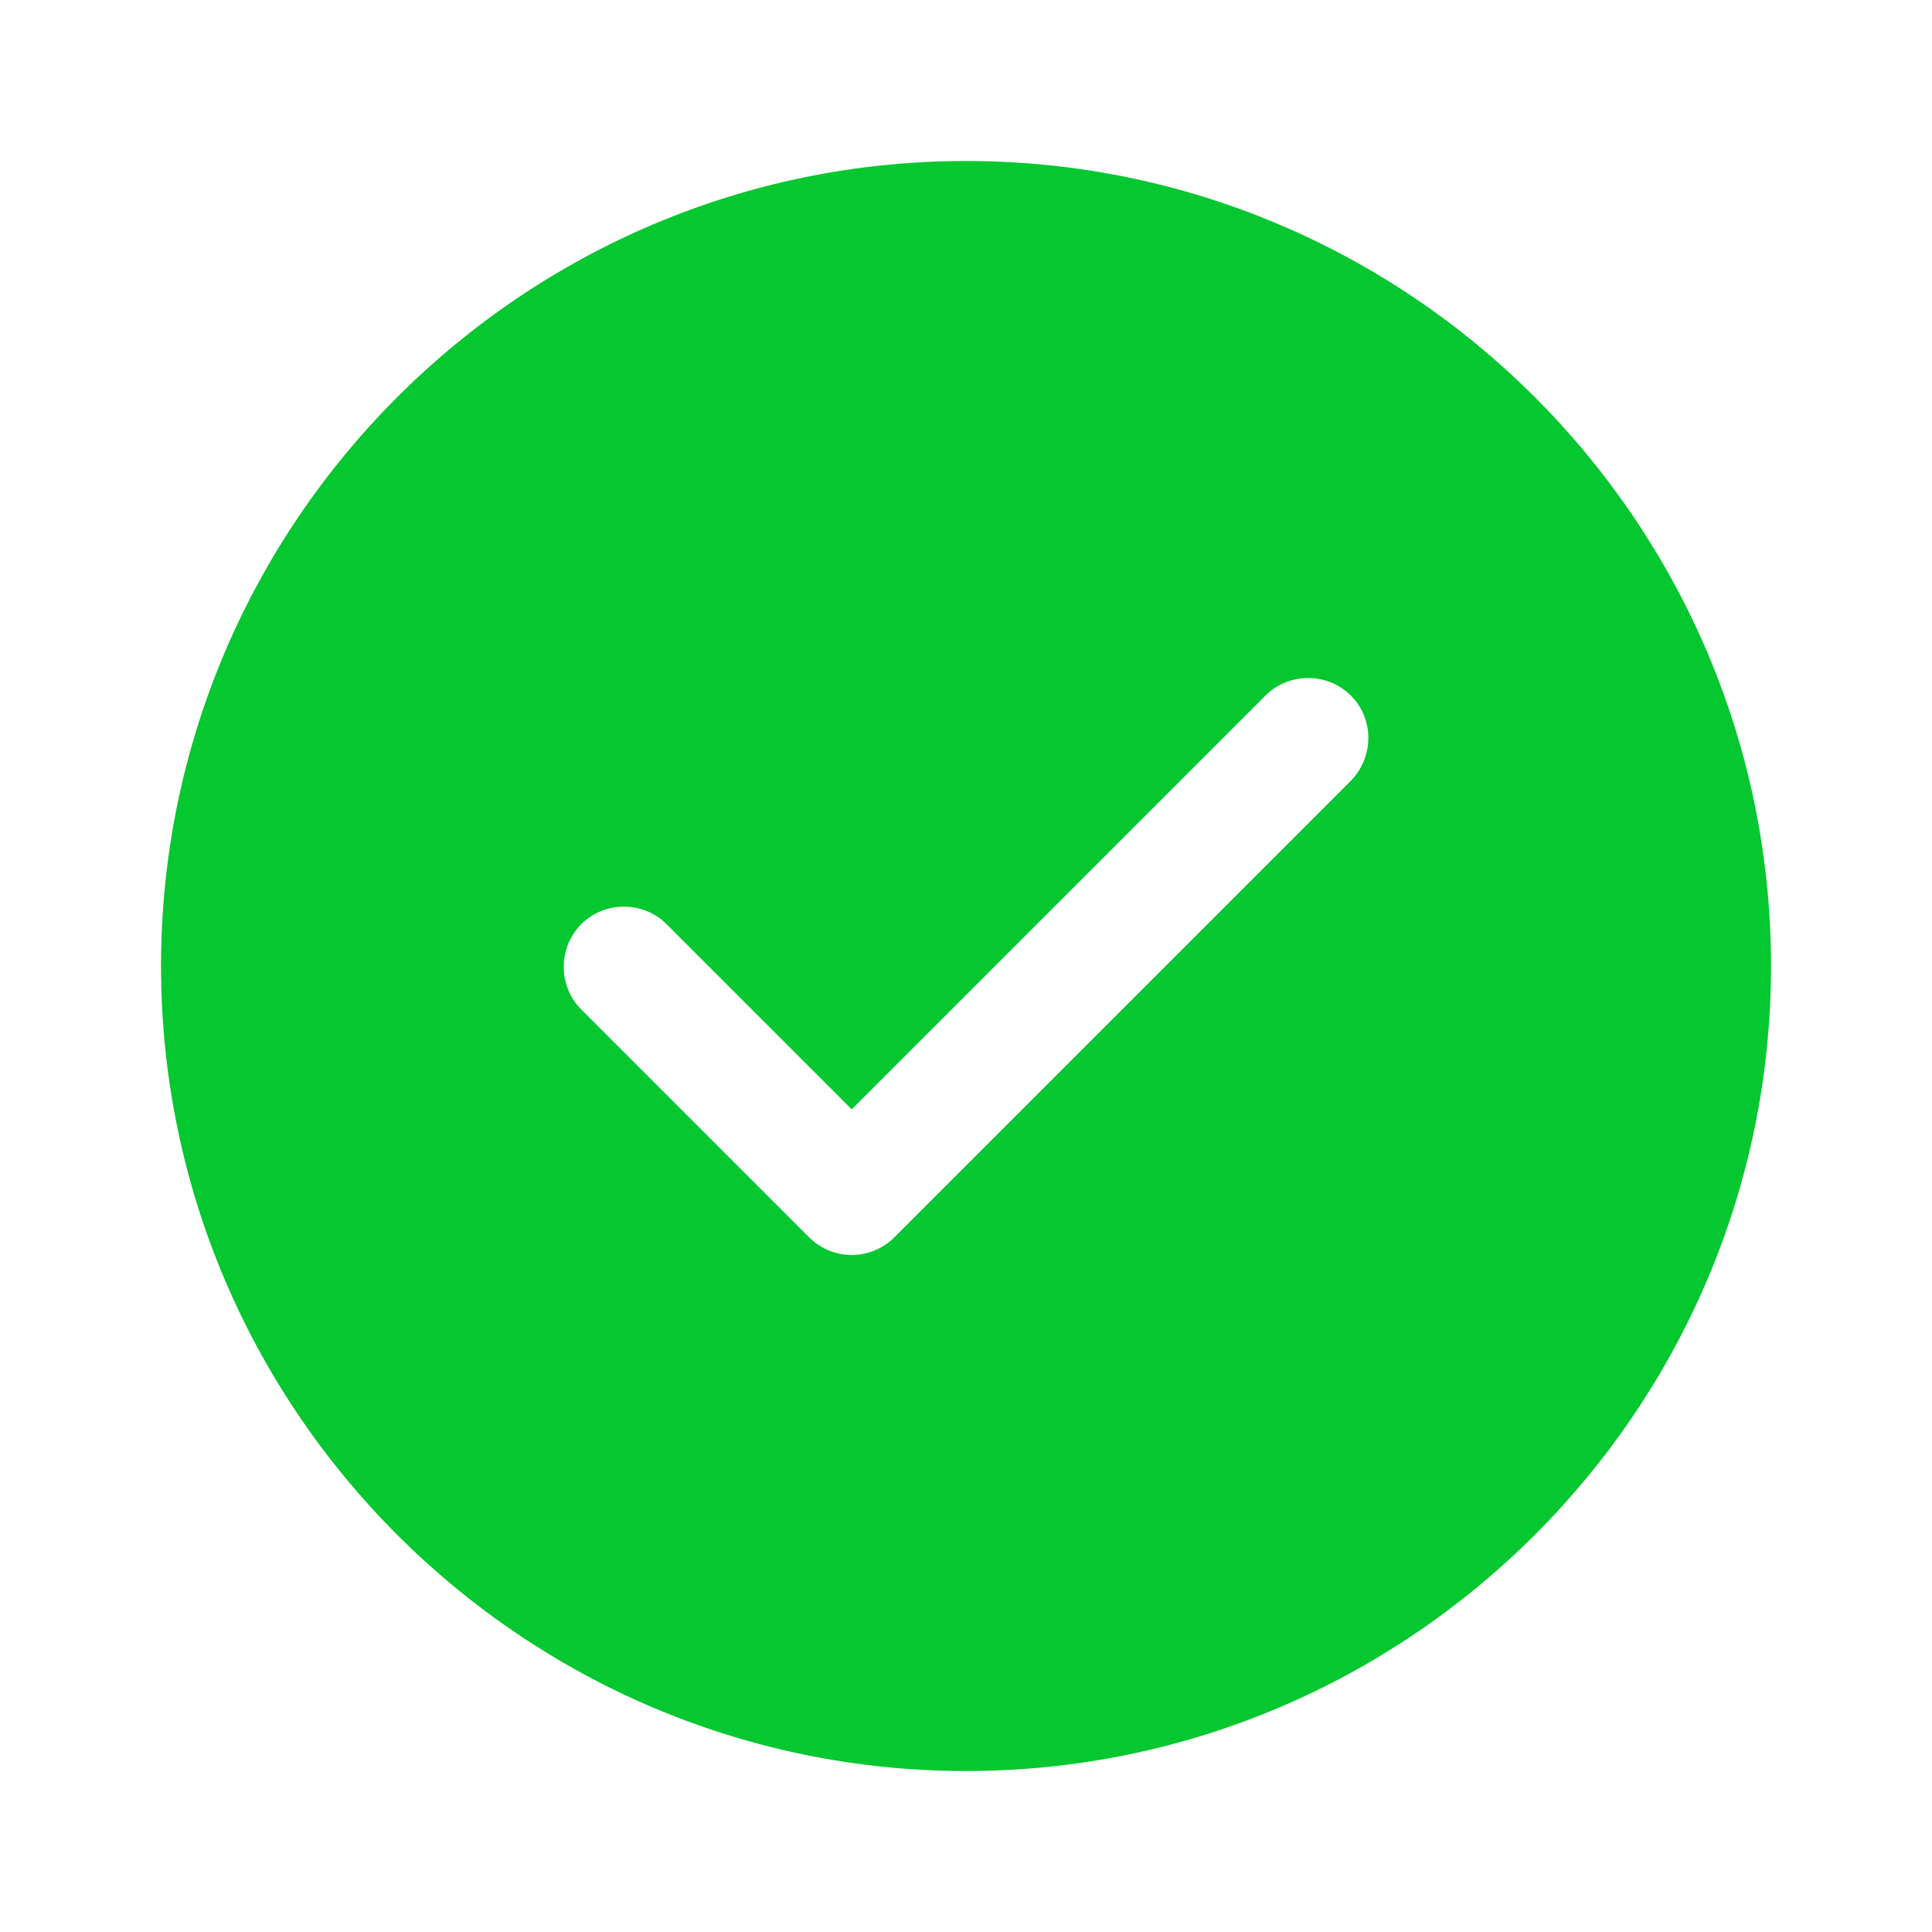 <svg width="40" height="40" viewBox="0 0 40 40" fill="none" xmlns="http://www.w3.org/2000/svg">
<path d="M20.001 3.333C10.817 3.333 3.334 10.817 3.334 20C3.334 29.183 10.817 36.667 20.001 36.667C29.184 36.667 36.667 29.183 36.667 20C36.667 10.817 29.184 3.333 20.001 3.333ZM27.967 16.167L18.517 25.617C18.284 25.85 17.967 25.983 17.634 25.983C17.301 25.983 16.984 25.85 16.751 25.617L12.034 20.9C11.551 20.417 11.551 19.617 12.034 19.134C12.517 18.65 13.317 18.65 13.801 19.134L17.634 22.967L26.201 14.4C26.684 13.917 27.484 13.917 27.967 14.4C28.451 14.883 28.451 15.667 27.967 16.167Z" fill="#05C72F"/>
</svg>
